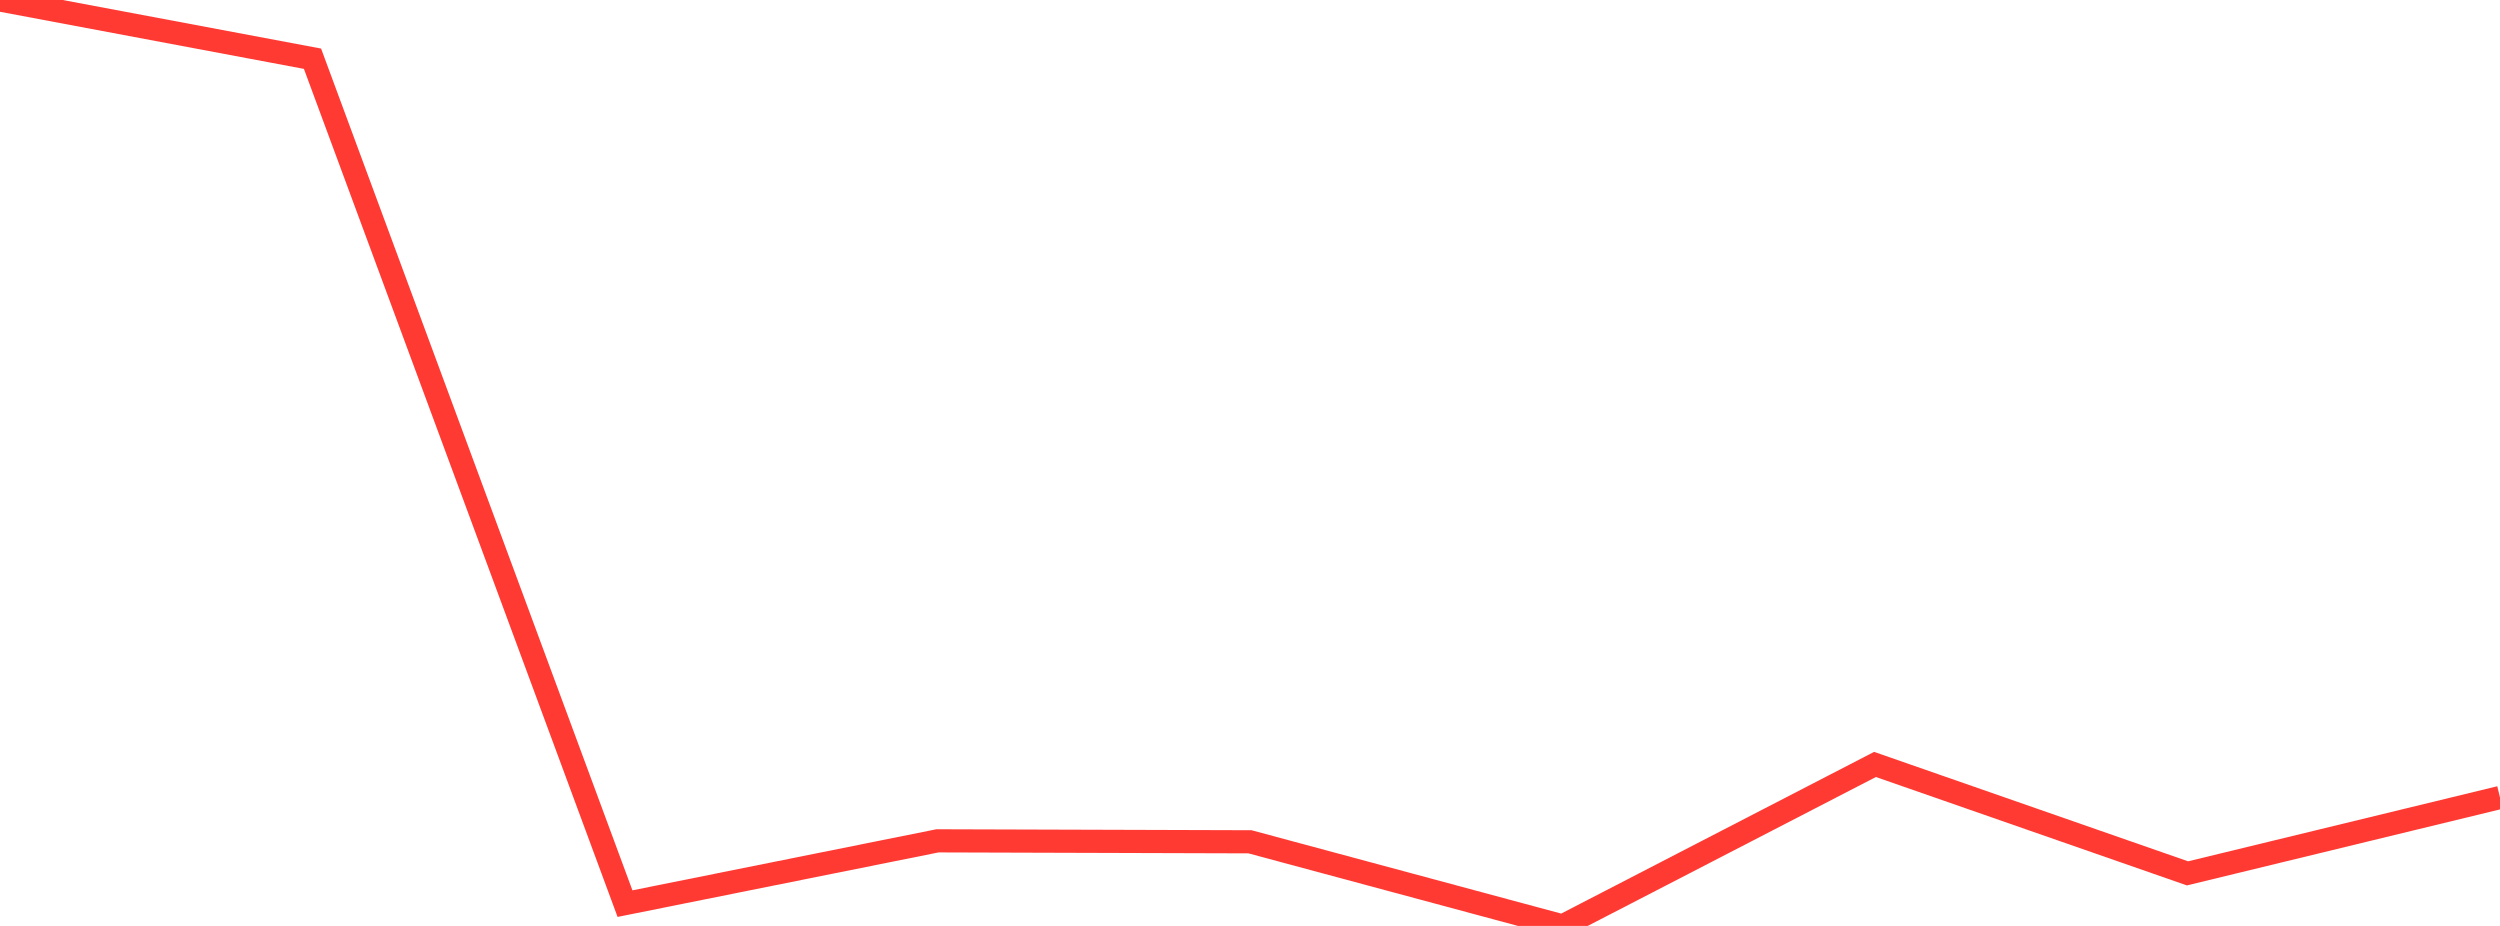 <?xml version="1.0" standalone="no"?>
<!DOCTYPE svg PUBLIC "-//W3C//DTD SVG 1.1//EN" "http://www.w3.org/Graphics/SVG/1.1/DTD/svg11.dtd">

<svg width="135" height="50" viewBox="0 0 135 50" preserveAspectRatio="none" 
  xmlns="http://www.w3.org/2000/svg"
  xmlns:xlink="http://www.w3.org/1999/xlink">


<polyline points="0.0, 0.0 16.875, 3.171 33.75, 48.796 50.625, 45.405 67.5, 45.457 84.375, 50.0 101.25, 41.28 118.125, 47.162 135.0, 43.065" fill="none" stroke="#ff3a33" stroke-width="1.25"/>

</svg>